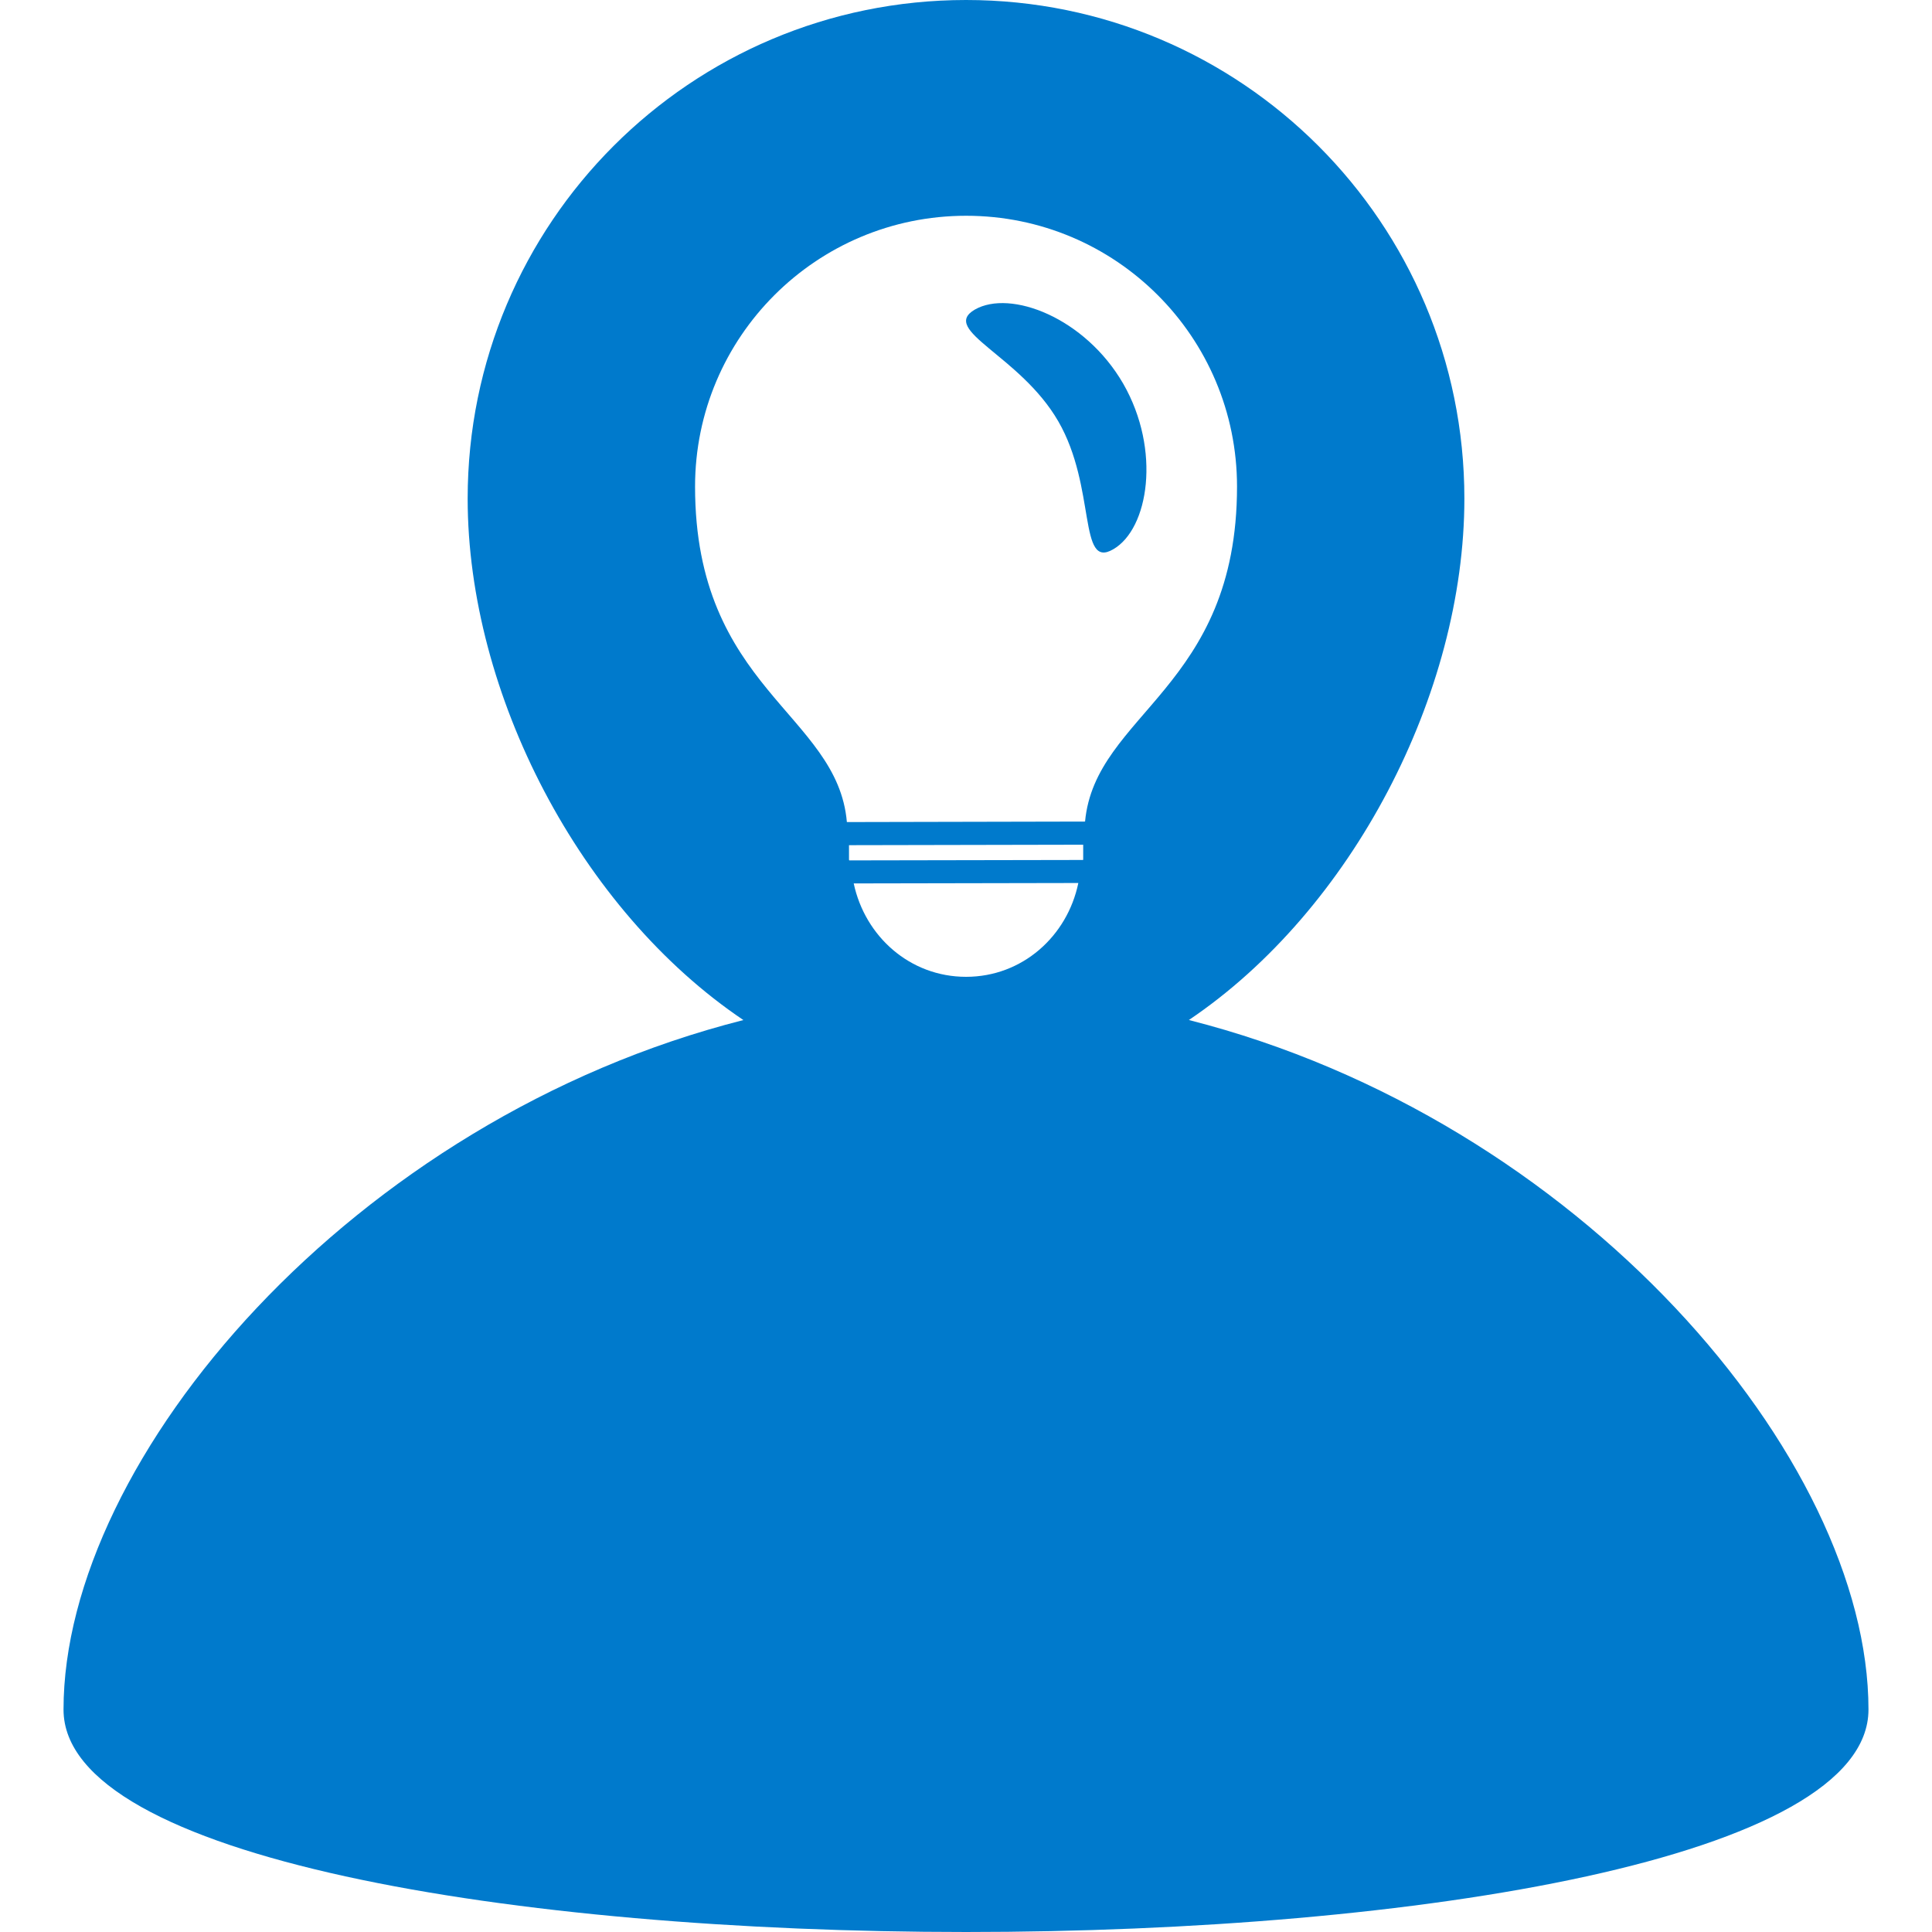 <!DOCTYPE svg PUBLIC "-//W3C//DTD SVG 1.1//EN" "http://www.w3.org/Graphics/SVG/1.1/DTD/svg11.dtd">
<!-- Uploaded to: SVG Repo, www.svgrepo.com, Transformed by: SVG Repo Mixer Tools -->
<svg fill="#007acc" version="1.1" id="Capa_1" xmlns="http://www.w3.org/2000/svg" xmlns:xlink="http://www.w3.org/1999/xlink" width="800px" height="800px" viewBox="0 0 50 50" xml:space="preserve">
<g id="SVGRepo_bgCarrier" stroke-width="0"/>
<g id="SVGRepo_tracerCarrier" stroke-linecap="round" stroke-linejoin="round"/>
<g id="SVGRepo_iconCarrier"> <g> <g> <path d="M25.227,8.013c-0.911,0.533,1.172,1.179,2.161,2.89c0.99,1.713,0.511,3.845,1.421,3.313 c0.917-0.526,1.246-2.566,0.261-4.284C28.08,8.218,26.147,7.484,25.227,8.013z"/> <path d="M30.768,26.398c4.22-2.844,7.13-8.446,7.13-13.495C37.898,5.772,32.126,0,25.002,0c-7.13,0-12.899,5.772-12.899,12.904 c0,5.048,2.91,10.65,7.136,13.495C9.134,28.962,1.644,37.734,1.644,44.243c0,7.676,46.712,7.676,46.712,0 C48.356,37.734,40.871,28.962,30.768,26.398z M25.002,25.28c-1.457,0-2.616-1.049-2.908-2.417l5.813-0.011 C27.623,24.228,26.458,25.28,25.002,25.28z M28.031,22.247c0,0-0.001,0.005-0.001,0.009l-6.052,0.011 c0-0.007-0.006-0.013-0.006-0.02v-0.374l6.061-0.012v0.386H28.031z M21.917,21.275c-0.242-2.811-3.929-3.451-3.929-8.682 c0-3.872,3.142-7.009,7.015-7.009c3.875,0,7.011,3.137,7.011,7.009c0,5.222-3.67,5.867-3.933,8.669L21.917,21.275z"/> </g> </g> </g>
</svg>